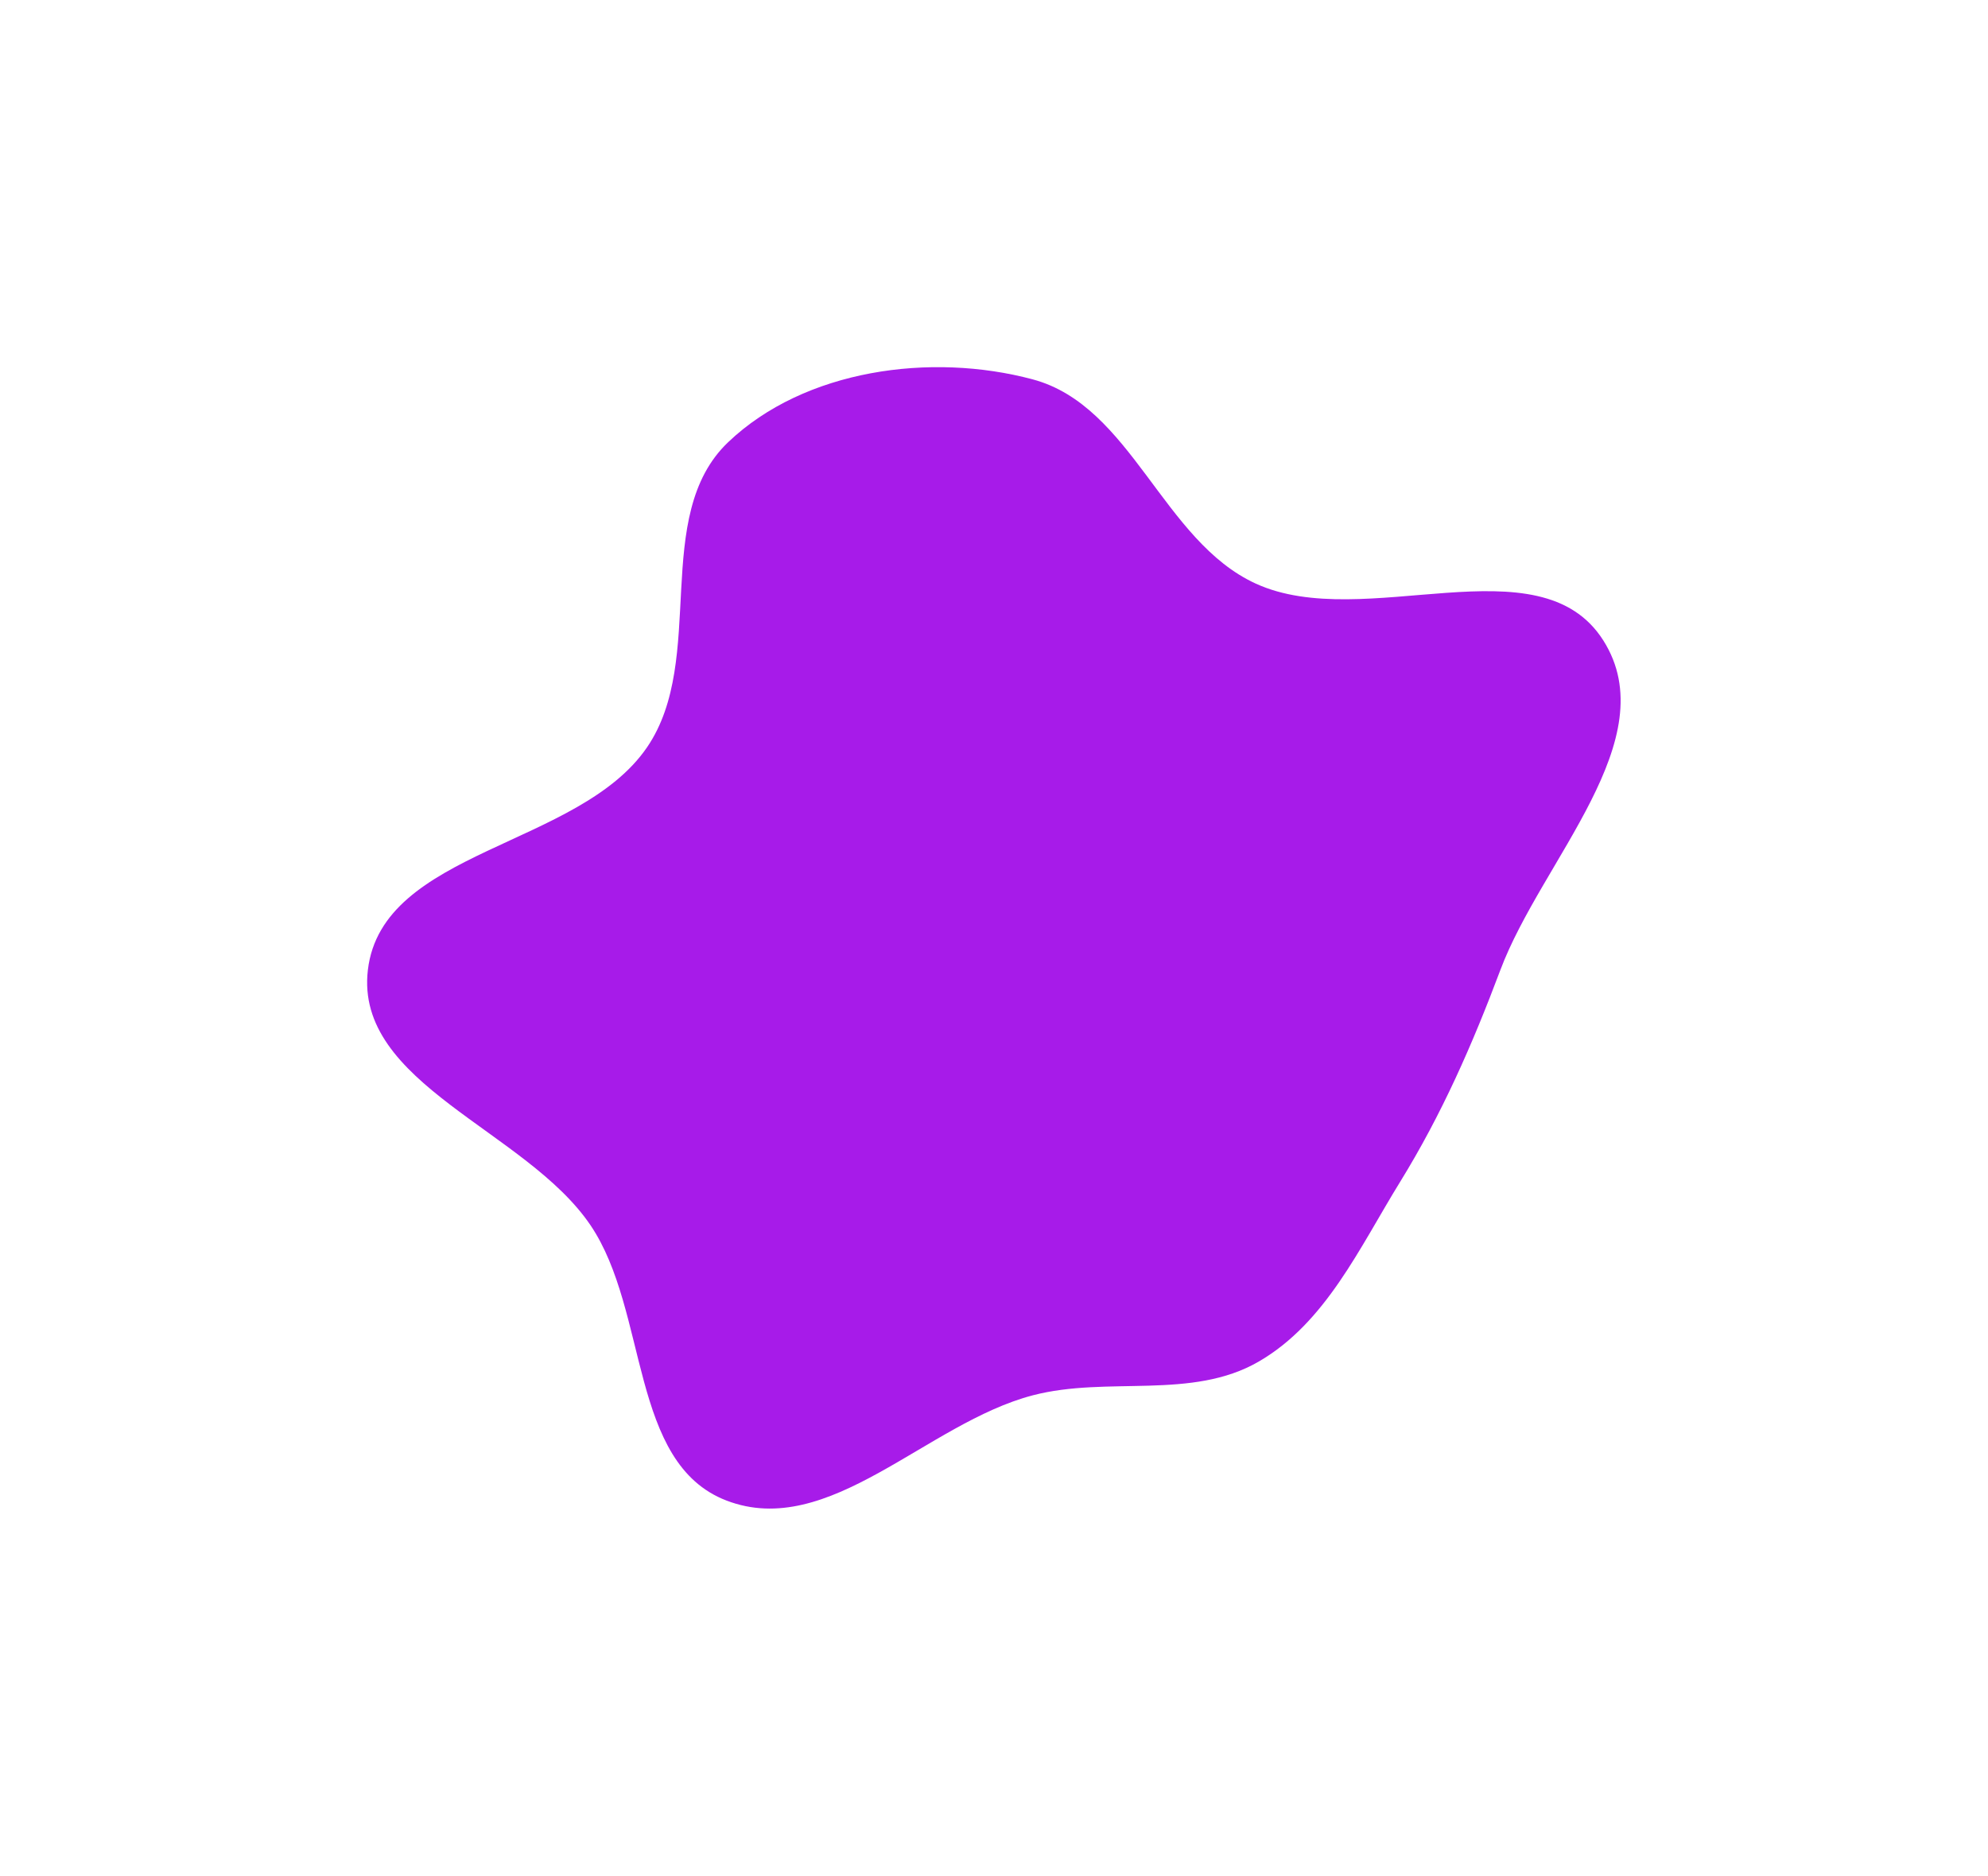 <?xml version="1.0" encoding="UTF-8"?> <svg xmlns="http://www.w3.org/2000/svg" width="1083" height="1022" viewBox="0 0 1083 1022" fill="none"> <g filter="url(#filter0_f_66_50)"> <path fill-rule="evenodd" clip-rule="evenodd" d="M562.622 206.664C616.581 221.123 633.313 294.674 684.111 317.917C743.271 344.987 838.637 293.924 873.446 348.888C907.558 402.751 839.783 468.654 817.374 528.342C802.142 568.916 785.458 606.975 762.704 643.86C740.551 679.771 722.267 720.467 685.781 741.66C649.265 762.87 603.481 749.411 562.622 760.079C504.727 775.196 451.589 838.866 395.739 817.391C342.806 797.038 353.448 714.43 321.695 667.442C286.654 615.588 193.054 590.491 200.41 528.342C208.165 462.824 315.317 461.526 352.517 407.039C385.388 358.892 354.473 281.124 396.661 240.889C438.245 201.231 507.116 191.79 562.622 206.664Z" fill="#A71BE9"></path> </g> <defs> <filter id="filter0_f_66_50" x="0" y="0" width="1082.87" height="1021.77" filterUnits="userSpaceOnUse" color-interpolation-filters="sRGB"> <feFlood flood-opacity="0" result="BackgroundImageFix"></feFlood> <feBlend mode="normal" in="SourceGraphic" in2="BackgroundImageFix" result="shape"></feBlend> <feGaussianBlur stdDeviation="100" result="effect1_foregroundBlur_66_50"></feGaussianBlur> </filter> </defs> </svg> 